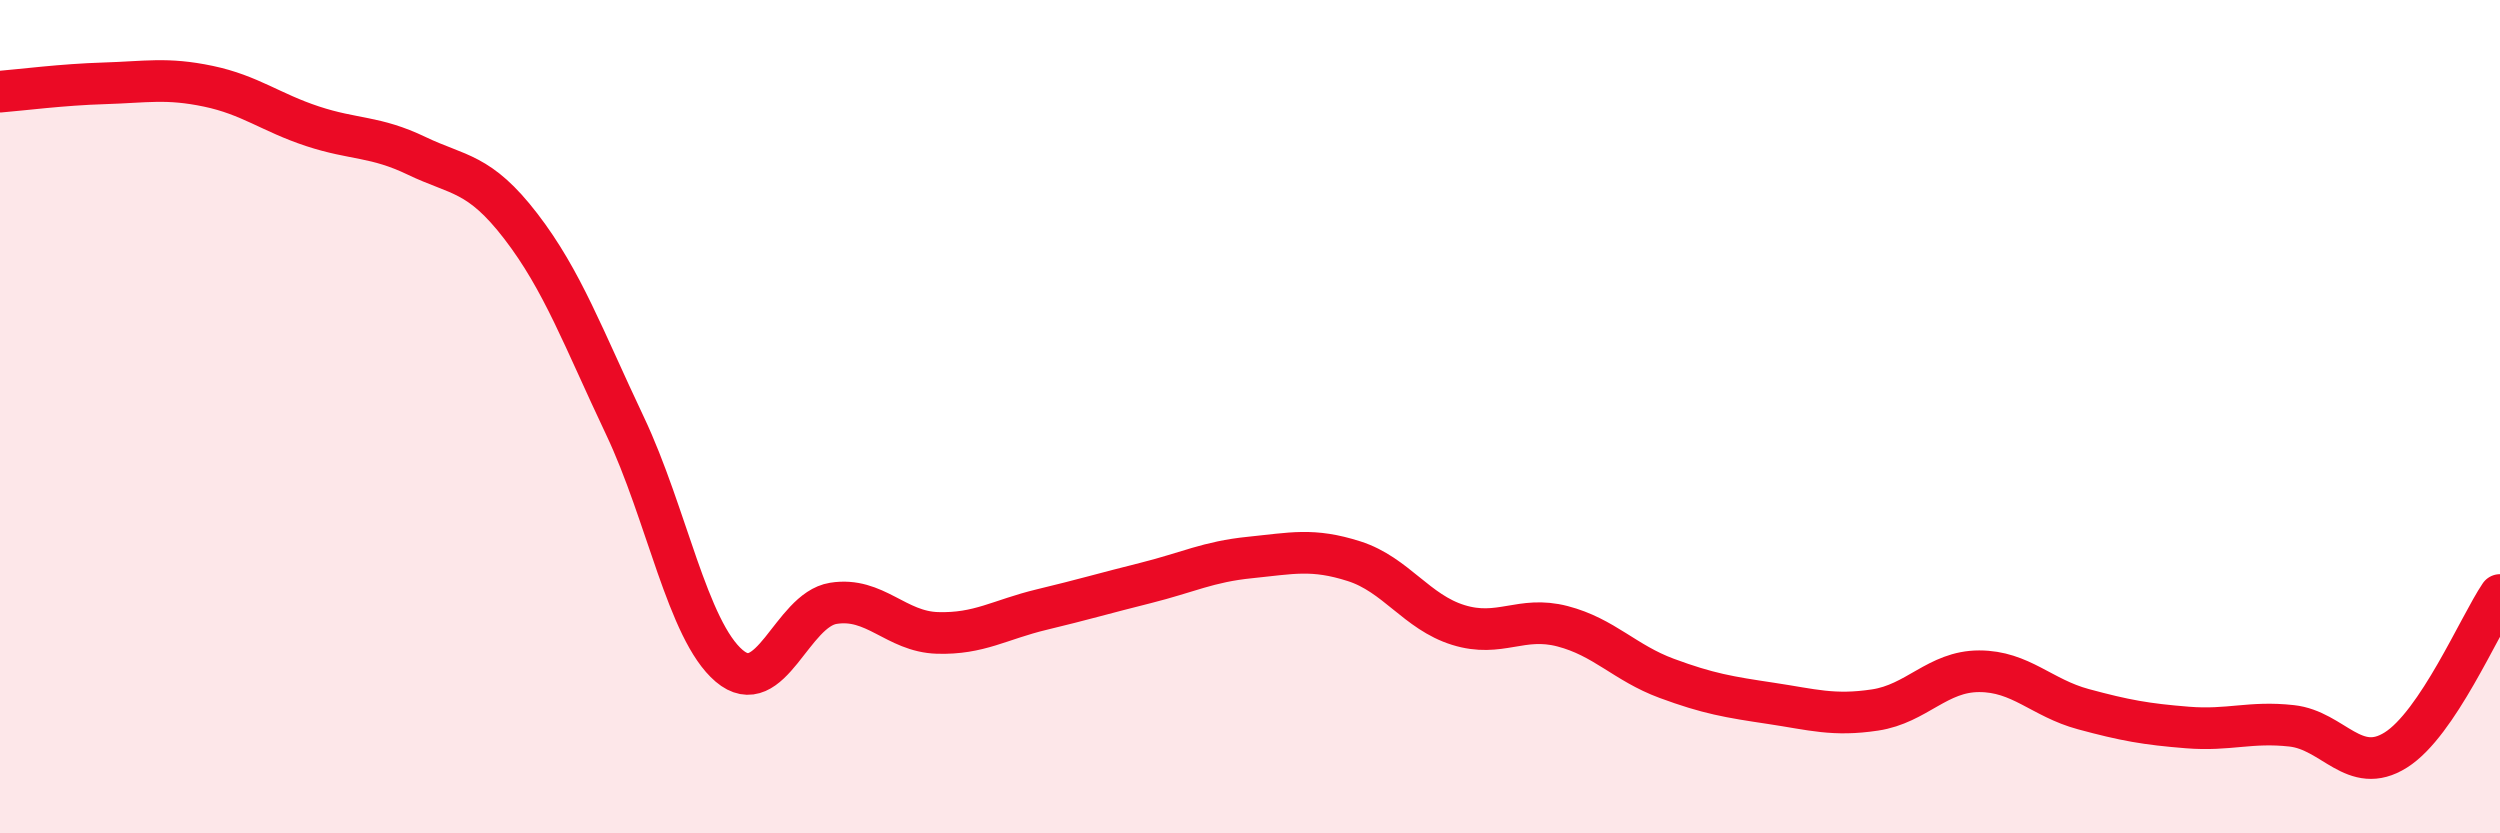 
    <svg width="60" height="20" viewBox="0 0 60 20" xmlns="http://www.w3.org/2000/svg">
      <path
        d="M 0,2.2 C 0.5,2.16 1.5,2.03 2.5,2 C 3.5,1.97 4,1.86 5,2.07 C 6,2.28 6.5,2.7 7.5,3.03 C 8.5,3.36 9,3.26 10,3.74 C 11,4.22 11.5,4.13 12.5,5.43 C 13.5,6.73 14,8.11 15,10.22 C 16,12.33 16.5,15.13 17.5,15.98 C 18.5,16.83 19,14.64 20,14.48 C 21,14.32 21.5,15.16 22.5,15.19 C 23.5,15.22 24,14.87 25,14.63 C 26,14.39 26.5,14.24 27.5,13.99 C 28.5,13.74 29,13.48 30,13.38 C 31,13.28 31.5,13.15 32.5,13.47 C 33.5,13.79 34,14.69 35,15 C 36,15.31 36.5,14.77 37.5,15.03 C 38.5,15.29 39,15.91 40,16.28 C 41,16.65 41.5,16.73 42.5,16.88 C 43.5,17.03 44,17.19 45,17.04 C 46,16.89 46.5,16.11 47.5,16.11 C 48.5,16.11 49,16.75 50,17.02 C 51,17.29 51.5,17.38 52.5,17.46 C 53.5,17.54 54,17.31 55,17.42 C 56,17.53 56.5,18.63 57.5,18 C 58.5,17.37 59.5,15.02 60,14.28L60 20L0 20Z"
        fill="#EB0A25"
        opacity="0.1"
        stroke-linecap="round"
        stroke-linejoin="round"
      />
      <path
        d="M 0,2.2 C 0.5,2.16 1.5,2.03 2.5,2 C 3.5,1.97 4,1.86 5,2.07 C 6,2.28 6.5,2.7 7.5,3.03 C 8.5,3.36 9,3.26 10,3.74 C 11,4.22 11.5,4.13 12.5,5.43 C 13.5,6.73 14,8.11 15,10.22 C 16,12.33 16.5,15.13 17.5,15.98 C 18.5,16.83 19,14.64 20,14.48 C 21,14.32 21.5,15.16 22.5,15.19 C 23.5,15.22 24,14.87 25,14.63 C 26,14.39 26.5,14.24 27.5,13.99 C 28.5,13.74 29,13.48 30,13.38 C 31,13.28 31.5,13.15 32.5,13.47 C 33.5,13.79 34,14.69 35,15 C 36,15.31 36.5,14.77 37.5,15.03 C 38.5,15.29 39,15.91 40,16.28 C 41,16.65 41.5,16.73 42.5,16.88 C 43.5,17.03 44,17.19 45,17.04 C 46,16.89 46.5,16.11 47.5,16.11 C 48.5,16.11 49,16.75 50,17.02 C 51,17.29 51.5,17.38 52.5,17.46 C 53.5,17.54 54,17.31 55,17.42 C 56,17.53 56.5,18.63 57.5,18 C 58.5,17.37 59.5,15.02 60,14.28"
        stroke="#EB0A25"
        stroke-width="1"
        fill="none"
        stroke-linecap="round"
        stroke-linejoin="round"
      />
    </svg>
  